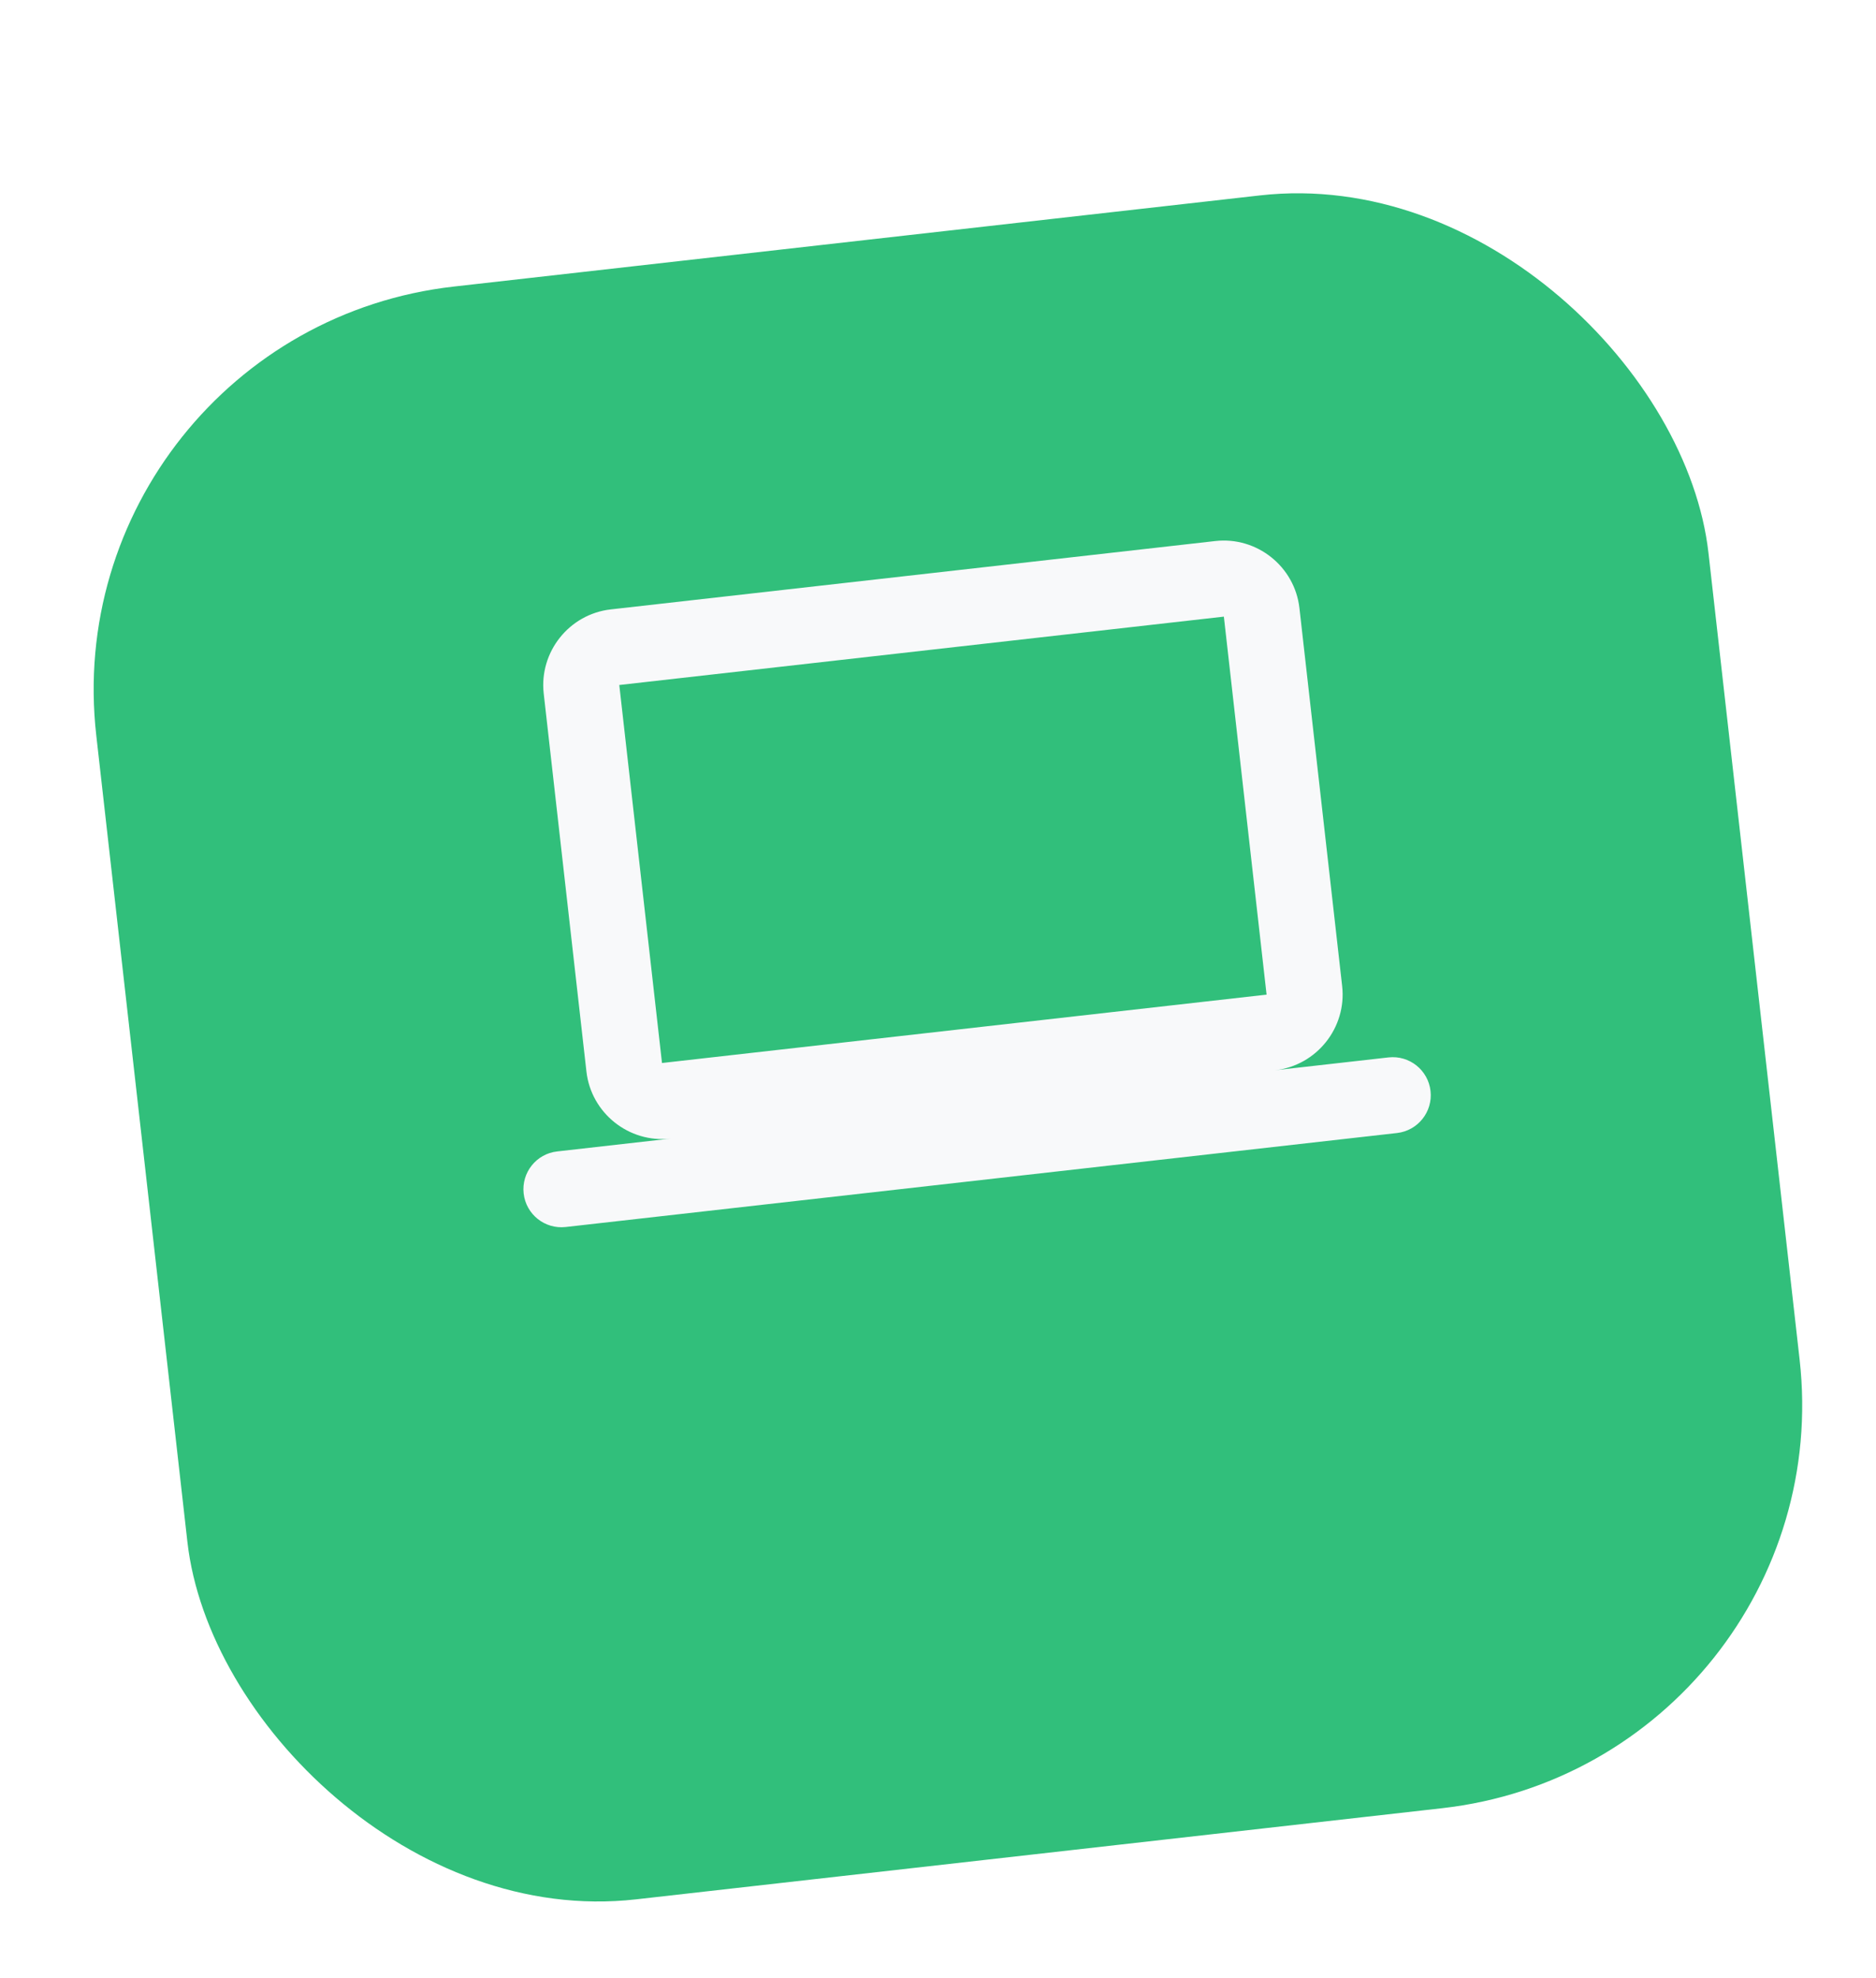 <svg width="74" height="78" viewBox="0 0 74 78" fill="none" xmlns="http://www.w3.org/2000/svg">
<g filter="url(#filter0_d_10783_40089)">
<rect x="2" y="7.189" width="64" height="64" rx="16" transform="rotate(-6.449 2 7.189)" fill="#31BF7B"/>
</g>
<g clip-path="url(#clip0_10783_40089)">
<path d="M50.298 42.201C51.937 42.016 53.127 40.523 52.942 38.883L51.257 23.978C51.072 22.339 49.579 21.149 47.939 21.334L24.091 24.03C22.451 24.215 21.262 25.708 21.447 27.348L23.132 42.253C23.317 43.892 24.81 45.082 26.45 44.897L21.978 45.403C21.155 45.495 20.563 46.238 20.656 47.062C20.749 47.885 21.492 48.477 22.315 48.383L55.106 44.677C55.929 44.584 56.521 43.841 56.428 43.018C56.335 42.195 55.593 41.603 54.769 41.696L50.298 42.201ZM24.428 27.011L48.276 24.315L49.961 39.22L26.113 41.916L24.428 27.011Z" fill="#F8F9FA"/>
</g>
<defs>
<filter id="filter0_d_10783_40089" x="0.973" y="2.195" width="72.837" height="75.523" filterUnits="userSpaceOnUse" color-interpolation-filters="sRGB">
<feFlood flood-opacity="0" result="BackgroundImageFix"/>
<feColorMatrix in="SourceAlpha" type="matrix" values="0 0 0 0 0 0 0 0 0 0 0 0 0 0 0 0 0 0 127 0" result="hardAlpha"/>
<feMorphology radius="2.685" operator="erode" in="SourceAlpha" result="effect1_dropShadow_10783_40089"/>
<feOffset dy="5.908"/>
<feGaussianBlur stdDeviation="2.954"/>
<feComposite in2="hardAlpha" operator="out"/>
<feColorMatrix type="matrix" values="0 0 0 0 0 0 0 0 0 0 0 0 0 0 0 0 0 0 0.25 0"/>
<feBlend mode="normal" in2="BackgroundImageFix" result="effect1_dropShadow_10783_40089"/>
<feBlend mode="normal" in="SourceGraphic" in2="effect1_dropShadow_10783_40089" result="shape"/>
</filter>
<clipPath id="clip0_10783_40089">
<rect width="36" height="36" fill="white" transform="translate(17.454 18.744) rotate(-6.449)"/>
</clipPath>
</defs>
</svg>
